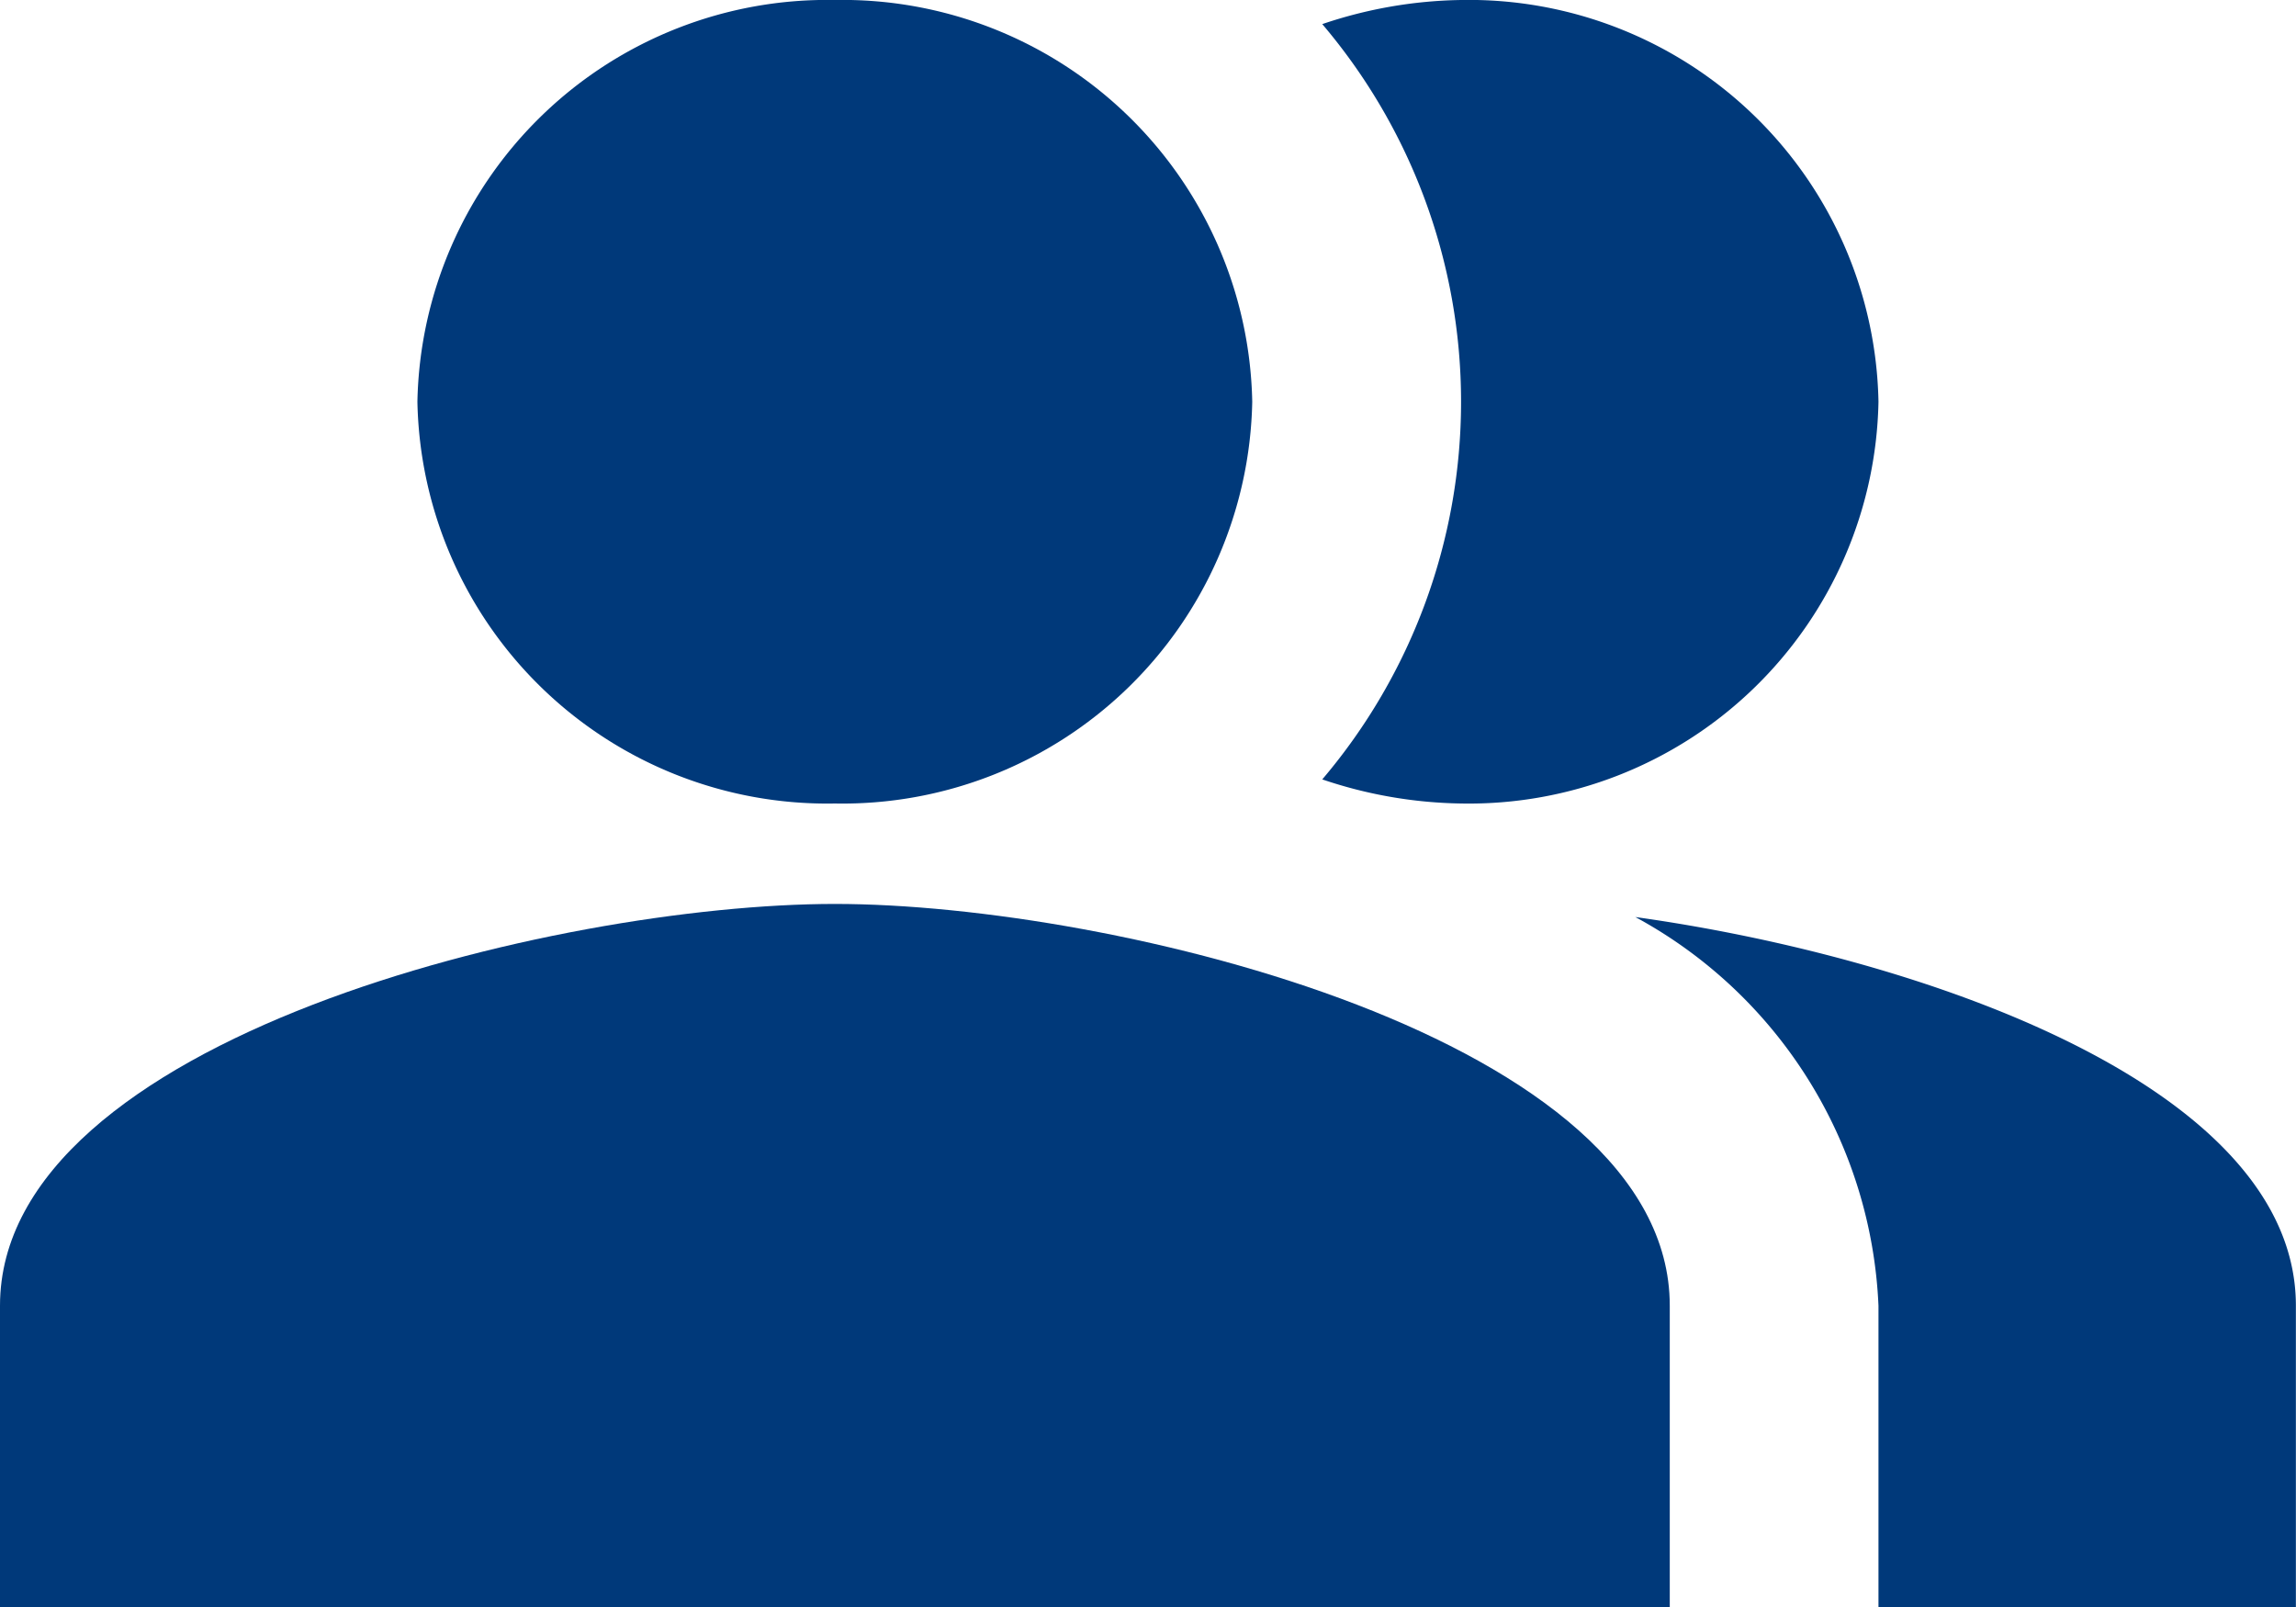 <svg id="グループ_1679" data-name="グループ 1679" xmlns="http://www.w3.org/2000/svg" width="20" height="14" viewBox="0 0 20 14">
  <path id="パス_292" data-name="パス 292" d="M15.67,9.13a4.05,4.05,0,0,1,2.118,3.386v2.625h3.636V12.516c0-1.908-3.245-3.036-5.755-3.386" transform="translate(-1.425 -1.141)" fill="#00397A" fill-rule="evenodd"/>
  <path id="パス_293" data-name="パス 293" d="M7.636,0a3.57,3.57,0,0,1,3.636,3.5A3.57,3.57,0,0,1,7.636,7,3.57,3.57,0,0,1,4,3.5,3.57,3.57,0,0,1,7.636,0" transform="translate(-0.364)" fill="#00397A" fill-rule="evenodd"/>
  <path id="パス_294" data-name="パス 294" d="M13.879,7a3.569,3.569,0,0,0,3.636-3.5A3.569,3.569,0,0,0,13.879,0,3.931,3.931,0,0,0,12.67.21a5.081,5.081,0,0,1,0,6.58A3.931,3.931,0,0,0,13.879,7" transform="translate(-1.152)" fill="#00397A" fill-rule="evenodd"/>
  <path id="パス_295" data-name="パス 295" d="M7.273,9C4.845,9,0,10.173,0,12.5v2.625H14.545V12.5C14.545,10.173,9.7,9,7.273,9" transform="translate(0 -1.125)" fill="#00397A" fill-rule="evenodd"/>
</svg>
